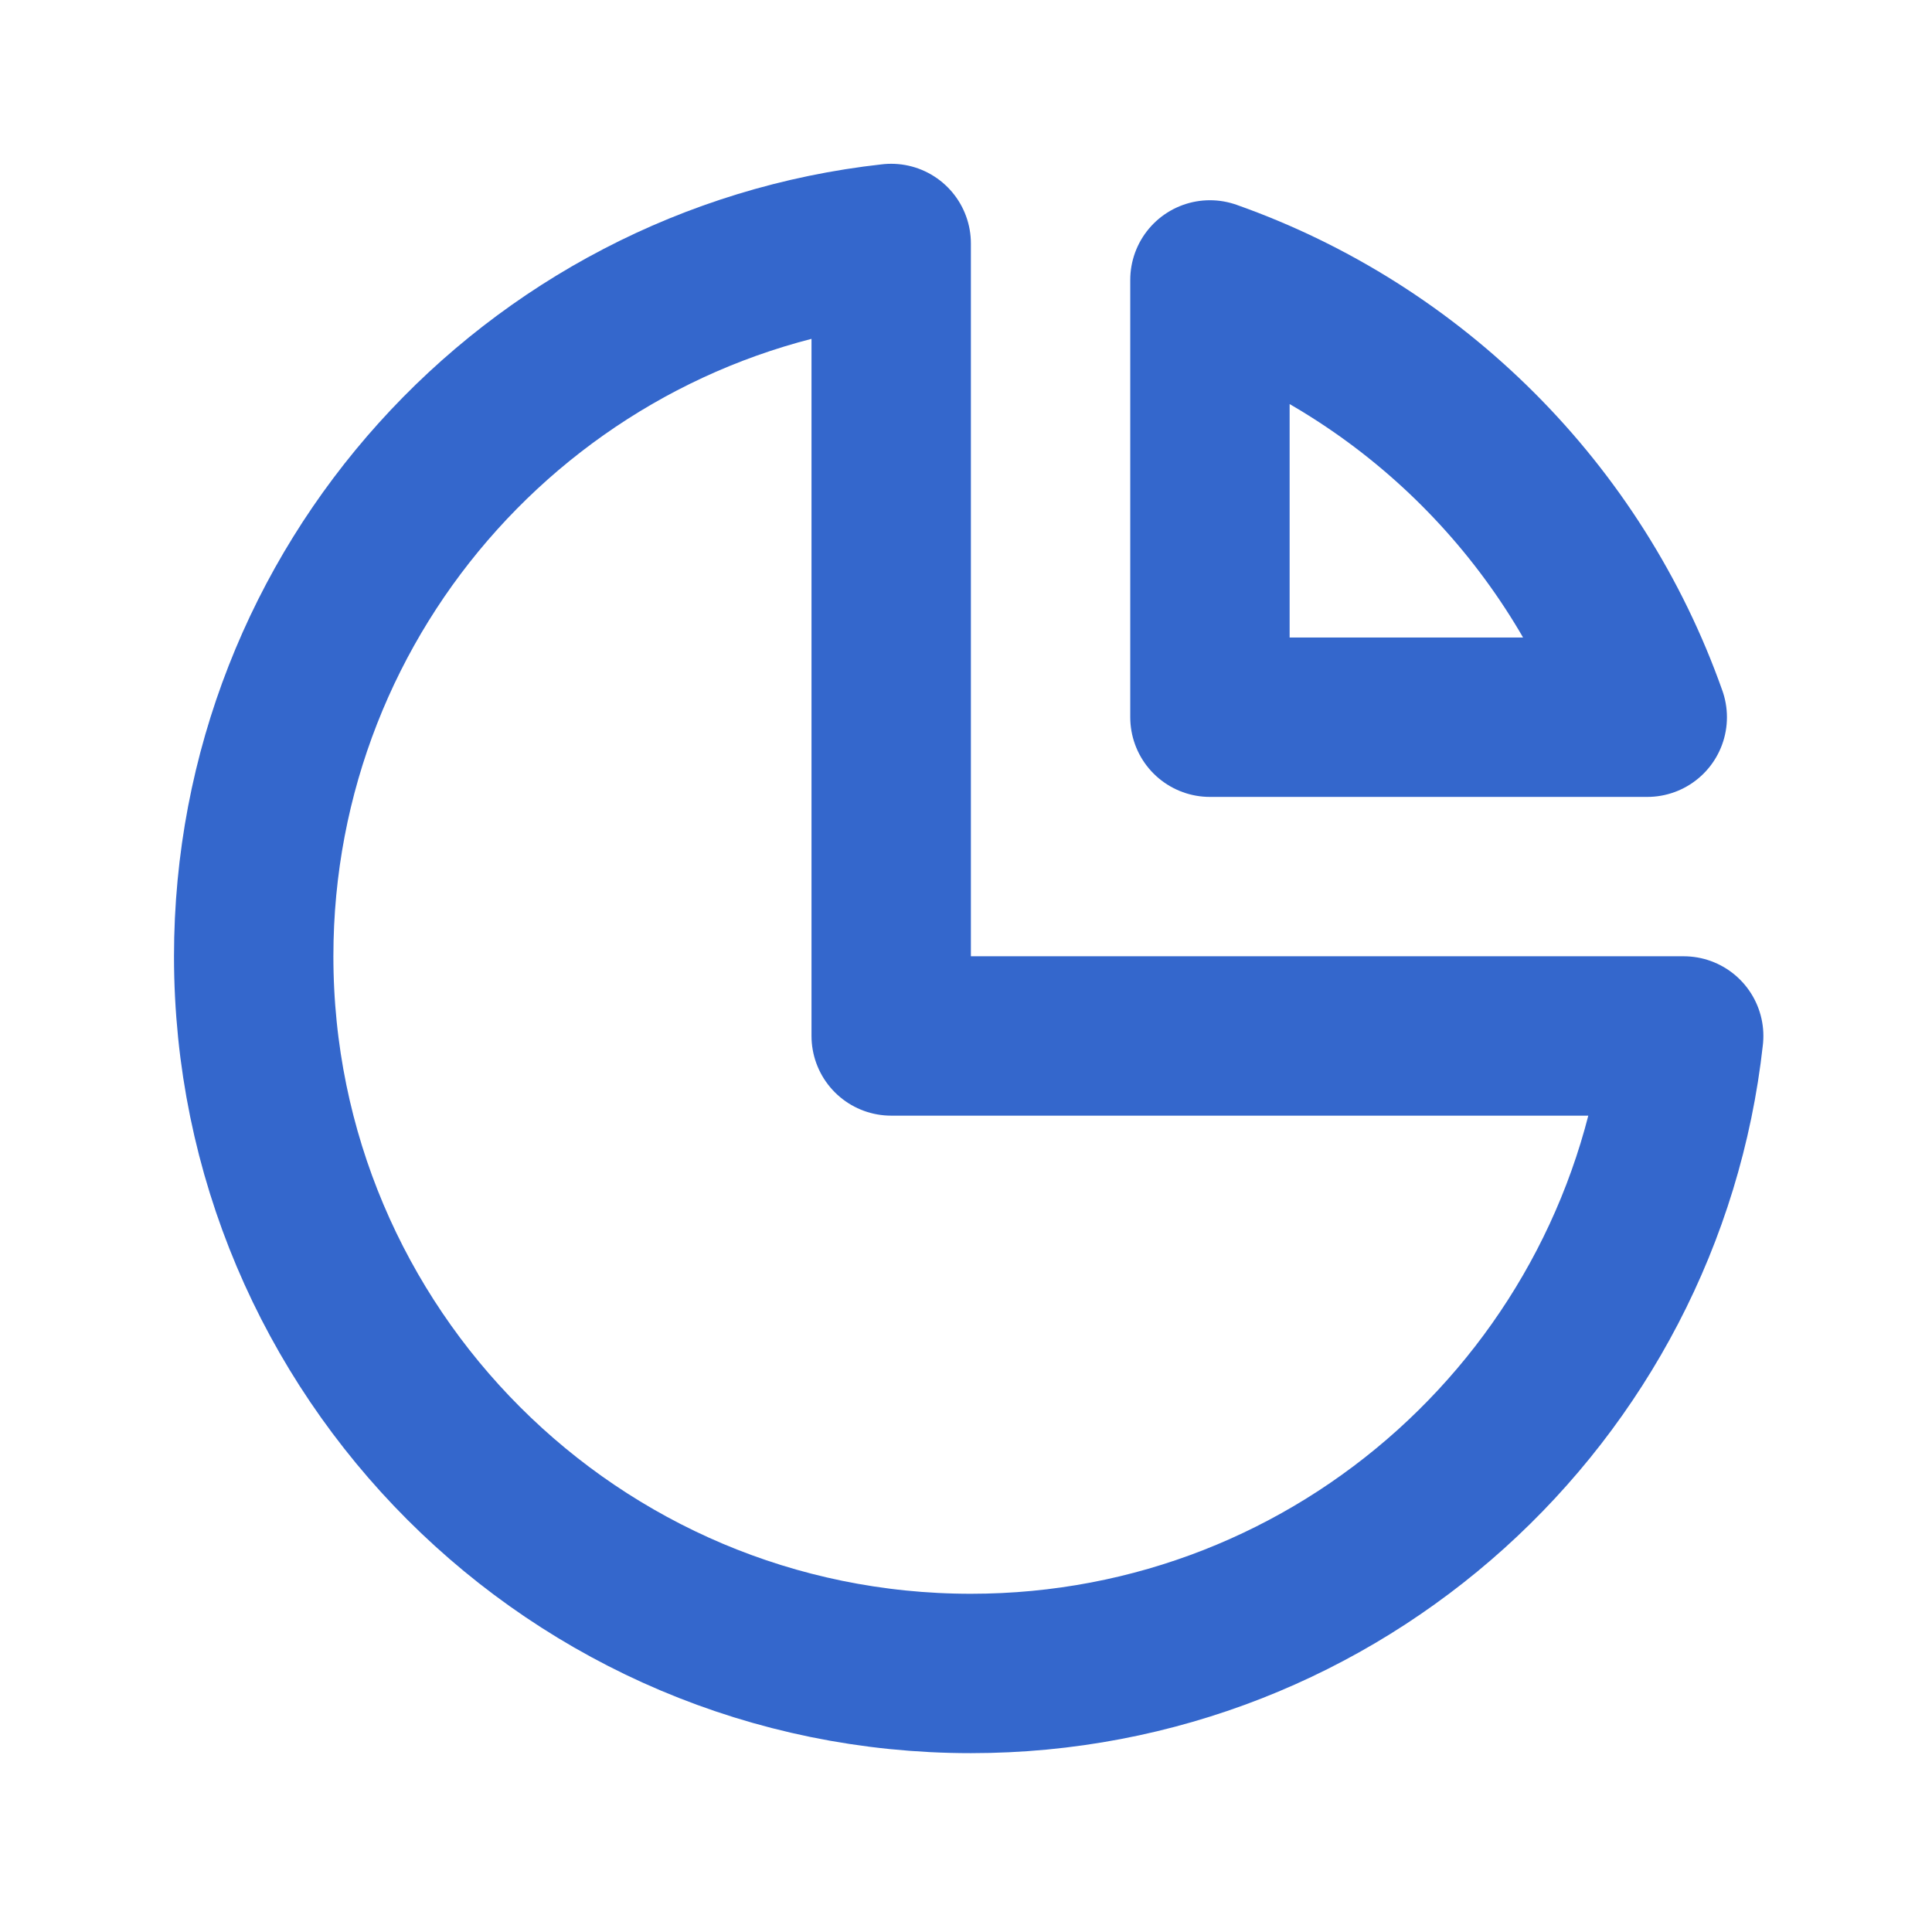 <svg fill="none" height="99" viewBox="0 0 99 99" width="99" xmlns="http://www.w3.org/2000/svg"><g stroke="#3467cc" stroke-linecap="round" stroke-linejoin="round" stroke-width="8.167"><path d="m45.667 12.476c-18.375 2.031-32.667 17.61-32.667 36.526 0 20.297 16.453 36.75 36.75 36.75 18.916 0 34.495-14.292 36.526-32.667h-40.609z"/><path d="m84.409 36.752h-22.409v-22.408c10.442 3.691 18.718 11.966 22.409 22.408z"/></g></svg>